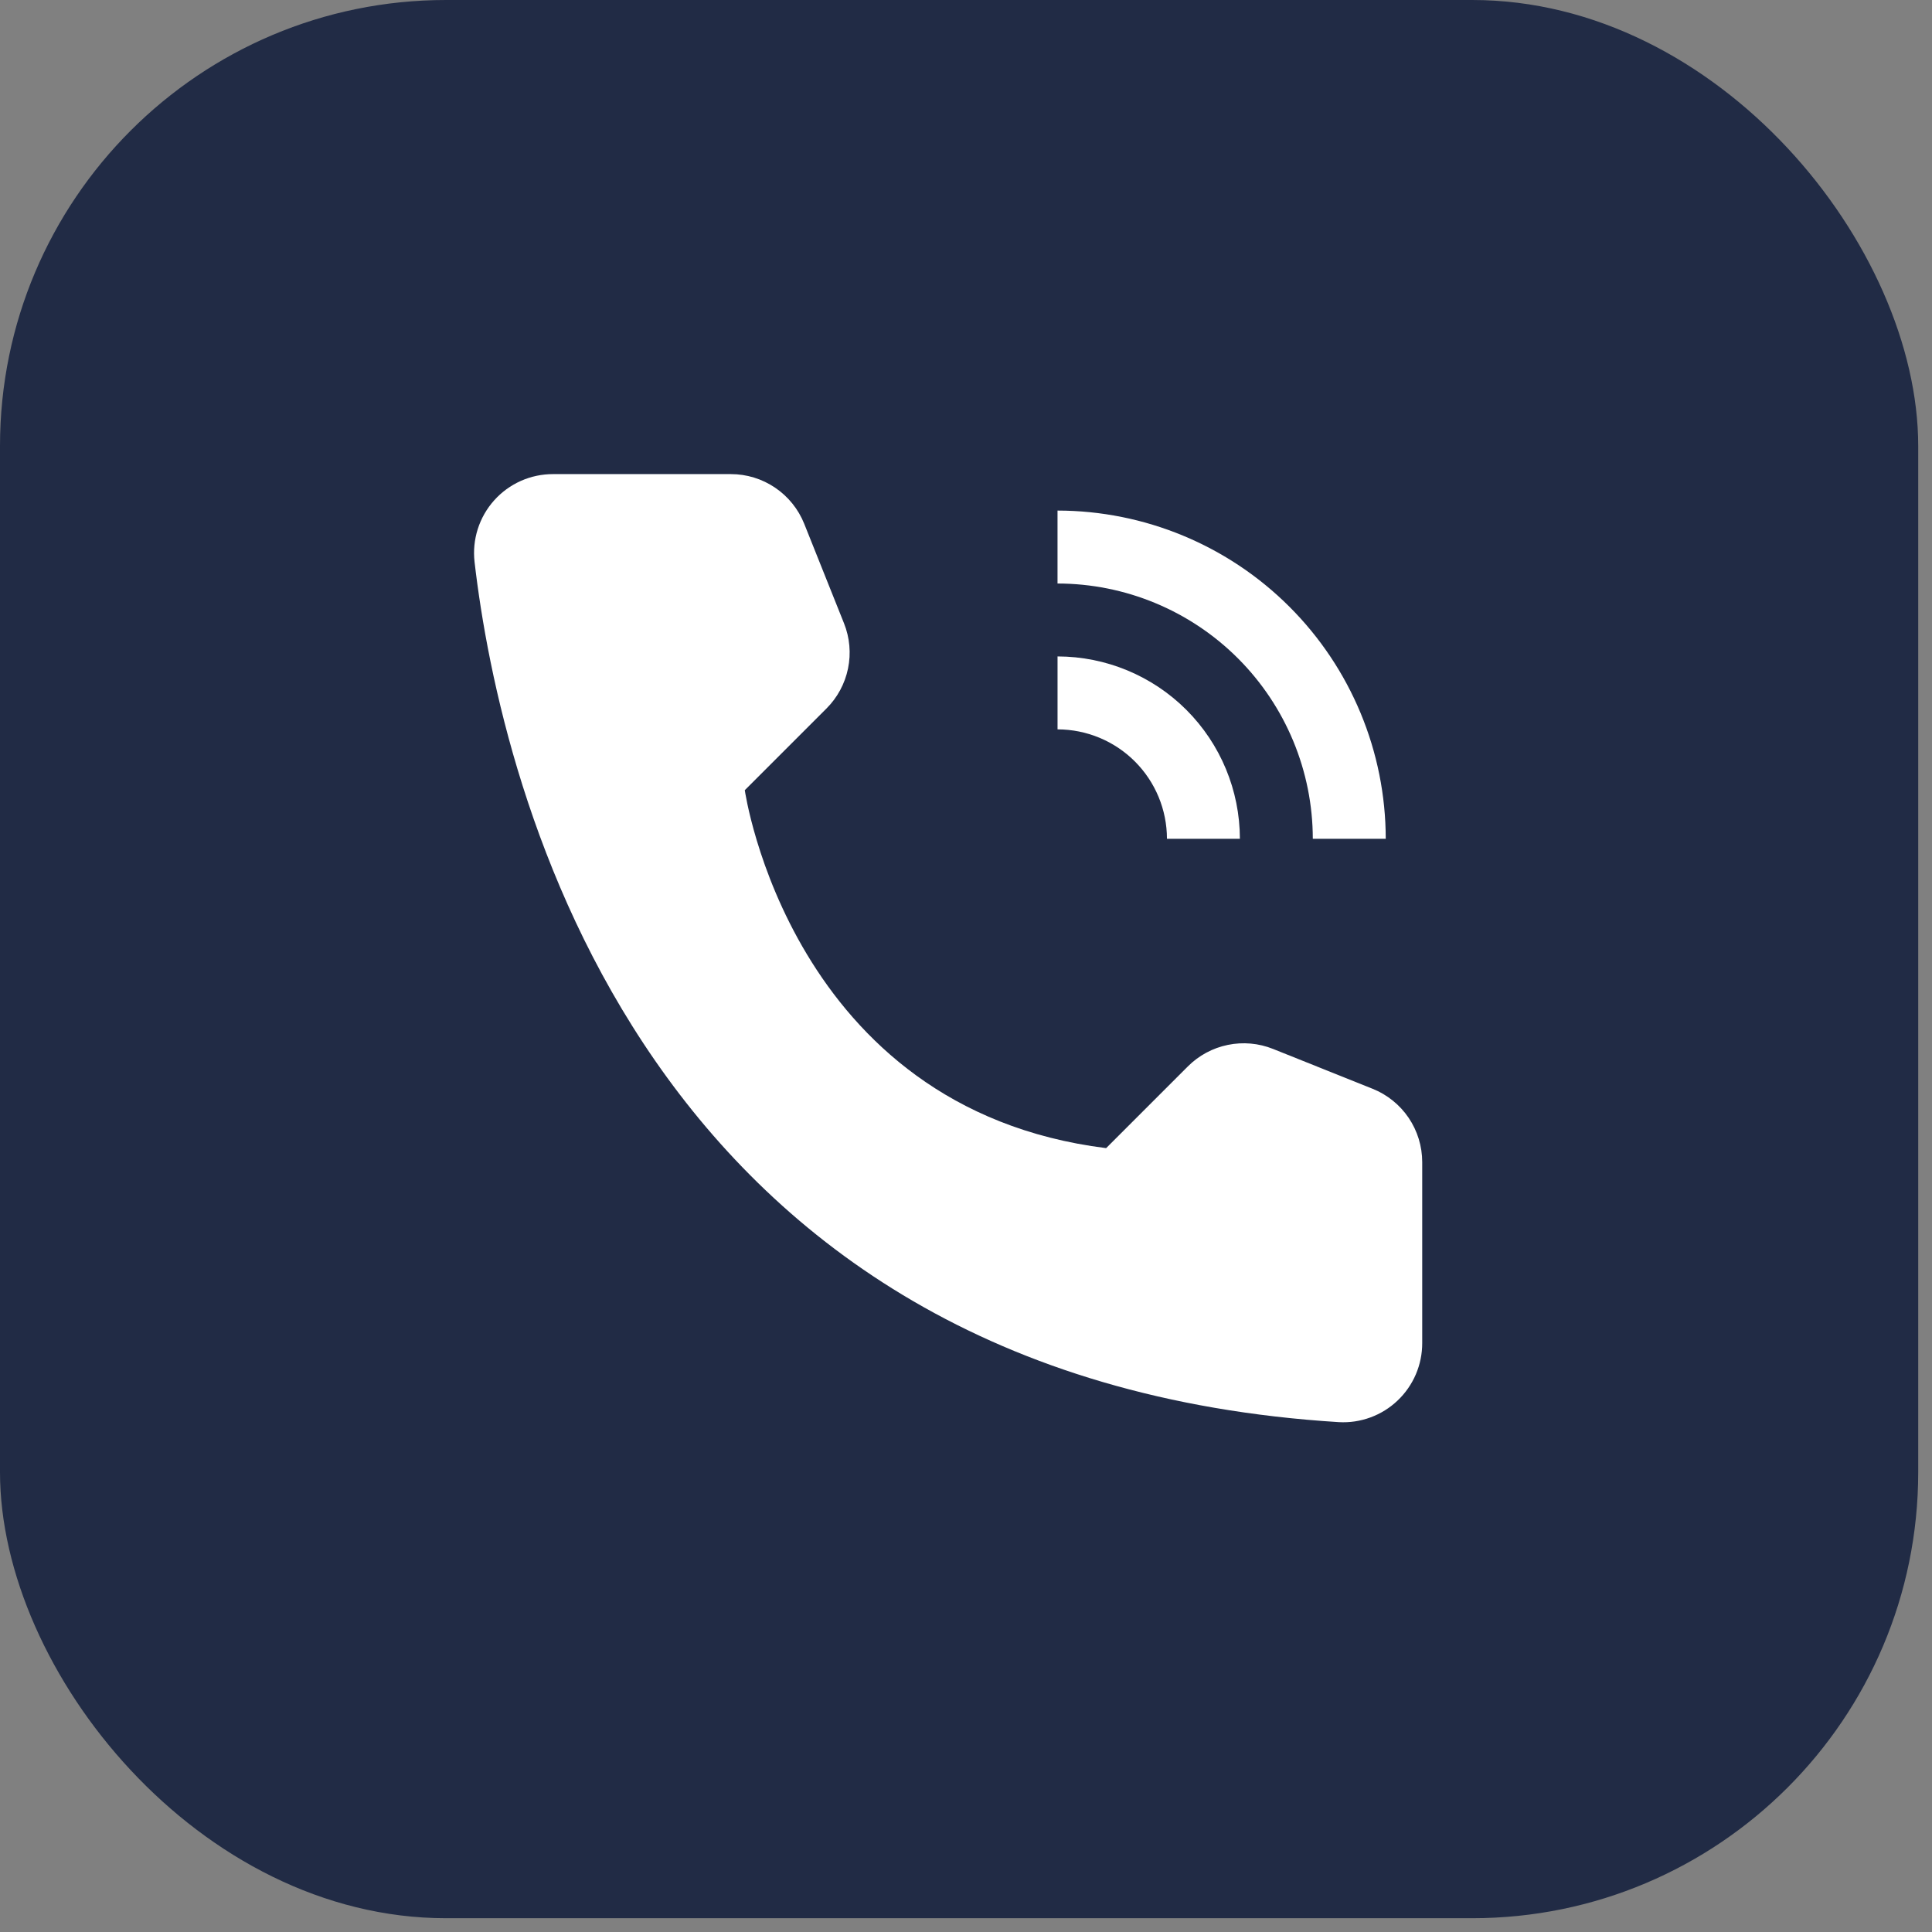 <?xml version="1.0" encoding="UTF-8"?> <svg xmlns="http://www.w3.org/2000/svg" width="81" height="81" viewBox="0 0 81 81" fill="none"><rect x="0" y="0" width="81" height="81" fill="#808080" stroke="none"/> <rect width="80.422" height="80.422" rx="18.699" fill="#212B45"></rect> <path d="M51.983 35.166H48.925C48.924 33.95 48.44 32.784 47.58 31.924C46.72 31.064 45.554 30.581 44.338 30.579V27.521C46.365 27.524 48.308 28.33 49.741 29.763C51.174 31.197 51.98 33.14 51.983 35.166Z" fill="white"></path> <path d="M58.098 35.167H55.04C55.037 32.329 53.908 29.609 51.902 27.602C49.895 25.596 47.175 24.467 44.337 24.464V21.406C47.986 21.41 51.483 22.861 54.063 25.441C56.643 28.021 58.094 31.518 58.098 35.167ZM46.375 48.136L49.8 44.711C50.259 44.252 50.842 43.938 51.477 43.808C52.112 43.677 52.772 43.736 53.374 43.977L57.545 45.647C58.159 45.892 58.686 46.317 59.058 46.865C59.429 47.414 59.627 48.061 59.627 48.723V56.308C59.628 56.759 59.537 57.205 59.36 57.62C59.182 58.034 58.922 58.408 58.595 58.718C58.269 59.029 57.882 59.27 57.459 59.425C57.035 59.581 56.585 59.649 56.135 59.624C26.898 57.805 20.993 33.041 19.896 23.559C19.843 23.095 19.889 22.626 20.03 22.181C20.172 21.736 20.406 21.326 20.717 20.979C21.028 20.631 21.409 20.353 21.835 20.163C22.262 19.973 22.723 19.876 23.19 19.877H30.641C31.303 19.877 31.95 20.075 32.498 20.447C33.046 20.818 33.471 21.345 33.717 21.959L35.385 26.131C35.626 26.733 35.685 27.392 35.554 28.027C35.424 28.662 35.11 29.245 34.651 29.704L31.226 33.129C31.226 33.129 33.125 46.48 46.375 48.136Z" fill="white"></path> </svg> 